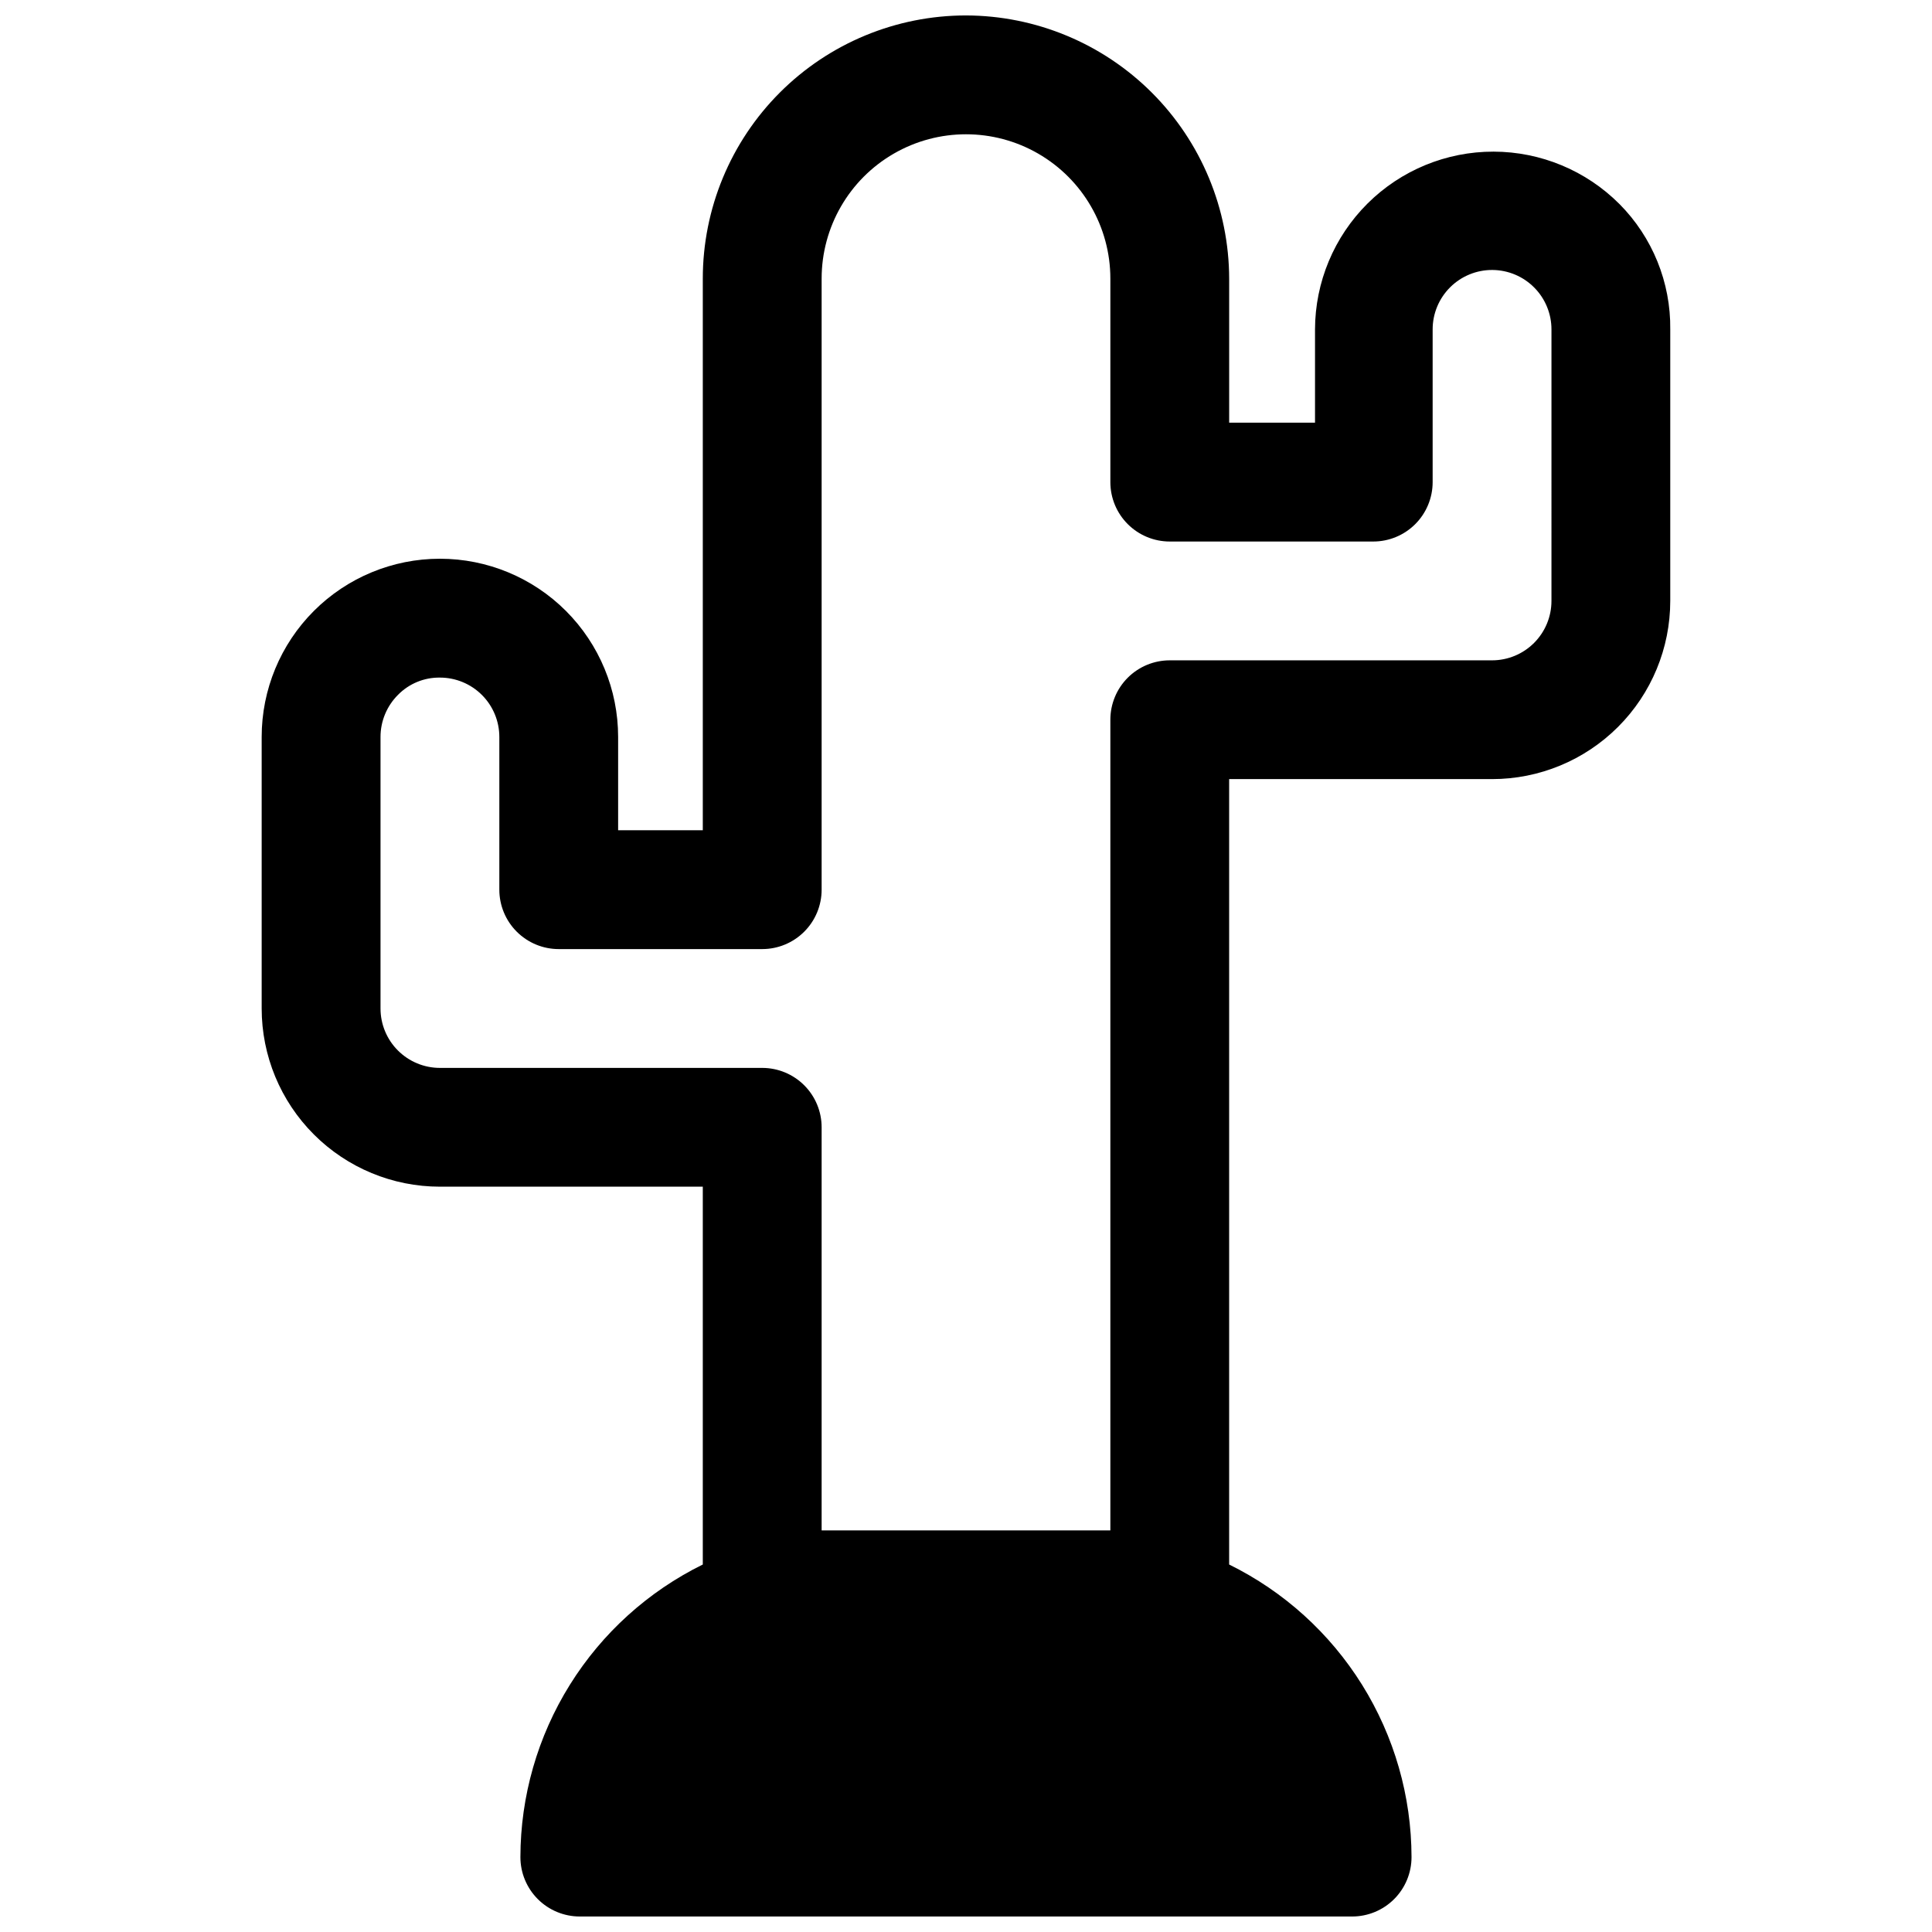 <?xml version="1.0" encoding="UTF-8"?>
<!-- Uploaded to: ICON Repo, www.svgrepo.com, Generator: ICON Repo Mixer Tools -->
<svg width="800px" height="800px" version="1.1" viewBox="144 144 512 512" xmlns="http://www.w3.org/2000/svg">
 <defs>
  <clipPath id="a">
   <path d="m213 148.09h374v503.81h-374z"/>
  </clipPath>
 </defs>
 <g clip-path="url(#a)">
  <path d="m573.18 198.08c-8.84-8.871-20.84-13.867-33.363-13.895-12.52-0.023-24.539 4.926-33.414 13.758-8.875 8.836-13.879 20.832-13.91 33.355v24.719h-22.75v-38.18c-0.043-18.484-7.406-36.199-20.477-49.273-13.07-13.07-30.785-20.43-49.27-20.473-18.5 0-36.238 7.348-49.32 20.43-13.078 13.078-20.426 30.82-20.426 49.316v146.18h-22.438v-24.719c0-12.527-4.977-24.539-13.832-33.398-8.859-8.855-20.871-13.832-33.398-13.832-12.527 0-24.543 4.977-33.398 13.832-8.859 8.859-13.836 20.871-13.836 33.398v71.949c0 12.527 4.977 24.543 13.836 33.398 8.855 8.859 20.871 13.836 33.398 13.836h69.668v100.13c-14.484 7.133-26.688 18.172-35.227 31.875-8.543 13.699-13.082 29.52-13.109 45.664 0 4.176 1.66 8.18 4.613 11.133 2.949 2.953 6.957 4.609 11.133 4.609h204.67c4.176 0 8.18-1.656 11.133-4.609s4.609-6.957 4.609-11.133c-0.027-16.145-4.566-31.965-13.105-45.664-8.543-13.703-20.742-24.742-35.227-31.875v-208.14h69.668-0.004c12.527 0 24.543-4.977 33.398-13.836 8.859-8.855 13.836-20.871 13.836-33.398v-71.949c0.148-12.43-4.703-24.398-13.461-33.219zm-18.027 105.17c0 4.176-1.66 8.18-4.613 11.133-2.949 2.953-6.957 4.613-11.133 4.613h-85.41c-4.176 0-8.18 1.656-11.133 4.609-2.953 2.953-4.609 6.957-4.609 11.133v214.83h-6.769-62.977-6.769v-106.82c0-4.176-1.66-8.18-4.613-11.133-2.953-2.949-6.957-4.609-11.133-4.609h-85.41c-4.176 0-8.18-1.66-11.133-4.613-2.953-2.949-4.613-6.957-4.613-11.133v-71.949c-0.004-4.195 1.668-8.219 4.644-11.18 2.922-2.973 6.934-4.621 11.102-4.562 4.176 0 8.18 1.656 11.133 4.609s4.609 6.957 4.609 11.133v40.461c0 4.176 1.66 8.184 4.613 11.133 2.953 2.953 6.957 4.613 11.133 4.613h53.922c4.176 0 8.18-1.66 11.133-4.613 2.953-2.949 4.613-6.957 4.613-11.133v-161.93c0-13.668 7.289-26.297 19.129-33.133 11.836-6.832 26.418-6.832 38.258 0 11.836 6.836 19.129 19.465 19.129 33.133v53.922c0 4.176 1.656 8.184 4.609 11.133 2.953 2.953 6.957 4.613 11.133 4.613h53.926c4.172 0 8.18-1.66 11.133-4.613 2.949-2.949 4.609-6.957 4.609-11.133v-40.461c-0.004-4.199 1.668-8.223 4.648-11.18 2.977-2.961 7.012-4.609 11.207-4.578 4.199 0.031 8.211 1.734 11.145 4.738 2.883 2.945 4.492 6.902 4.488 11.02z"/>
 </g>
</svg>